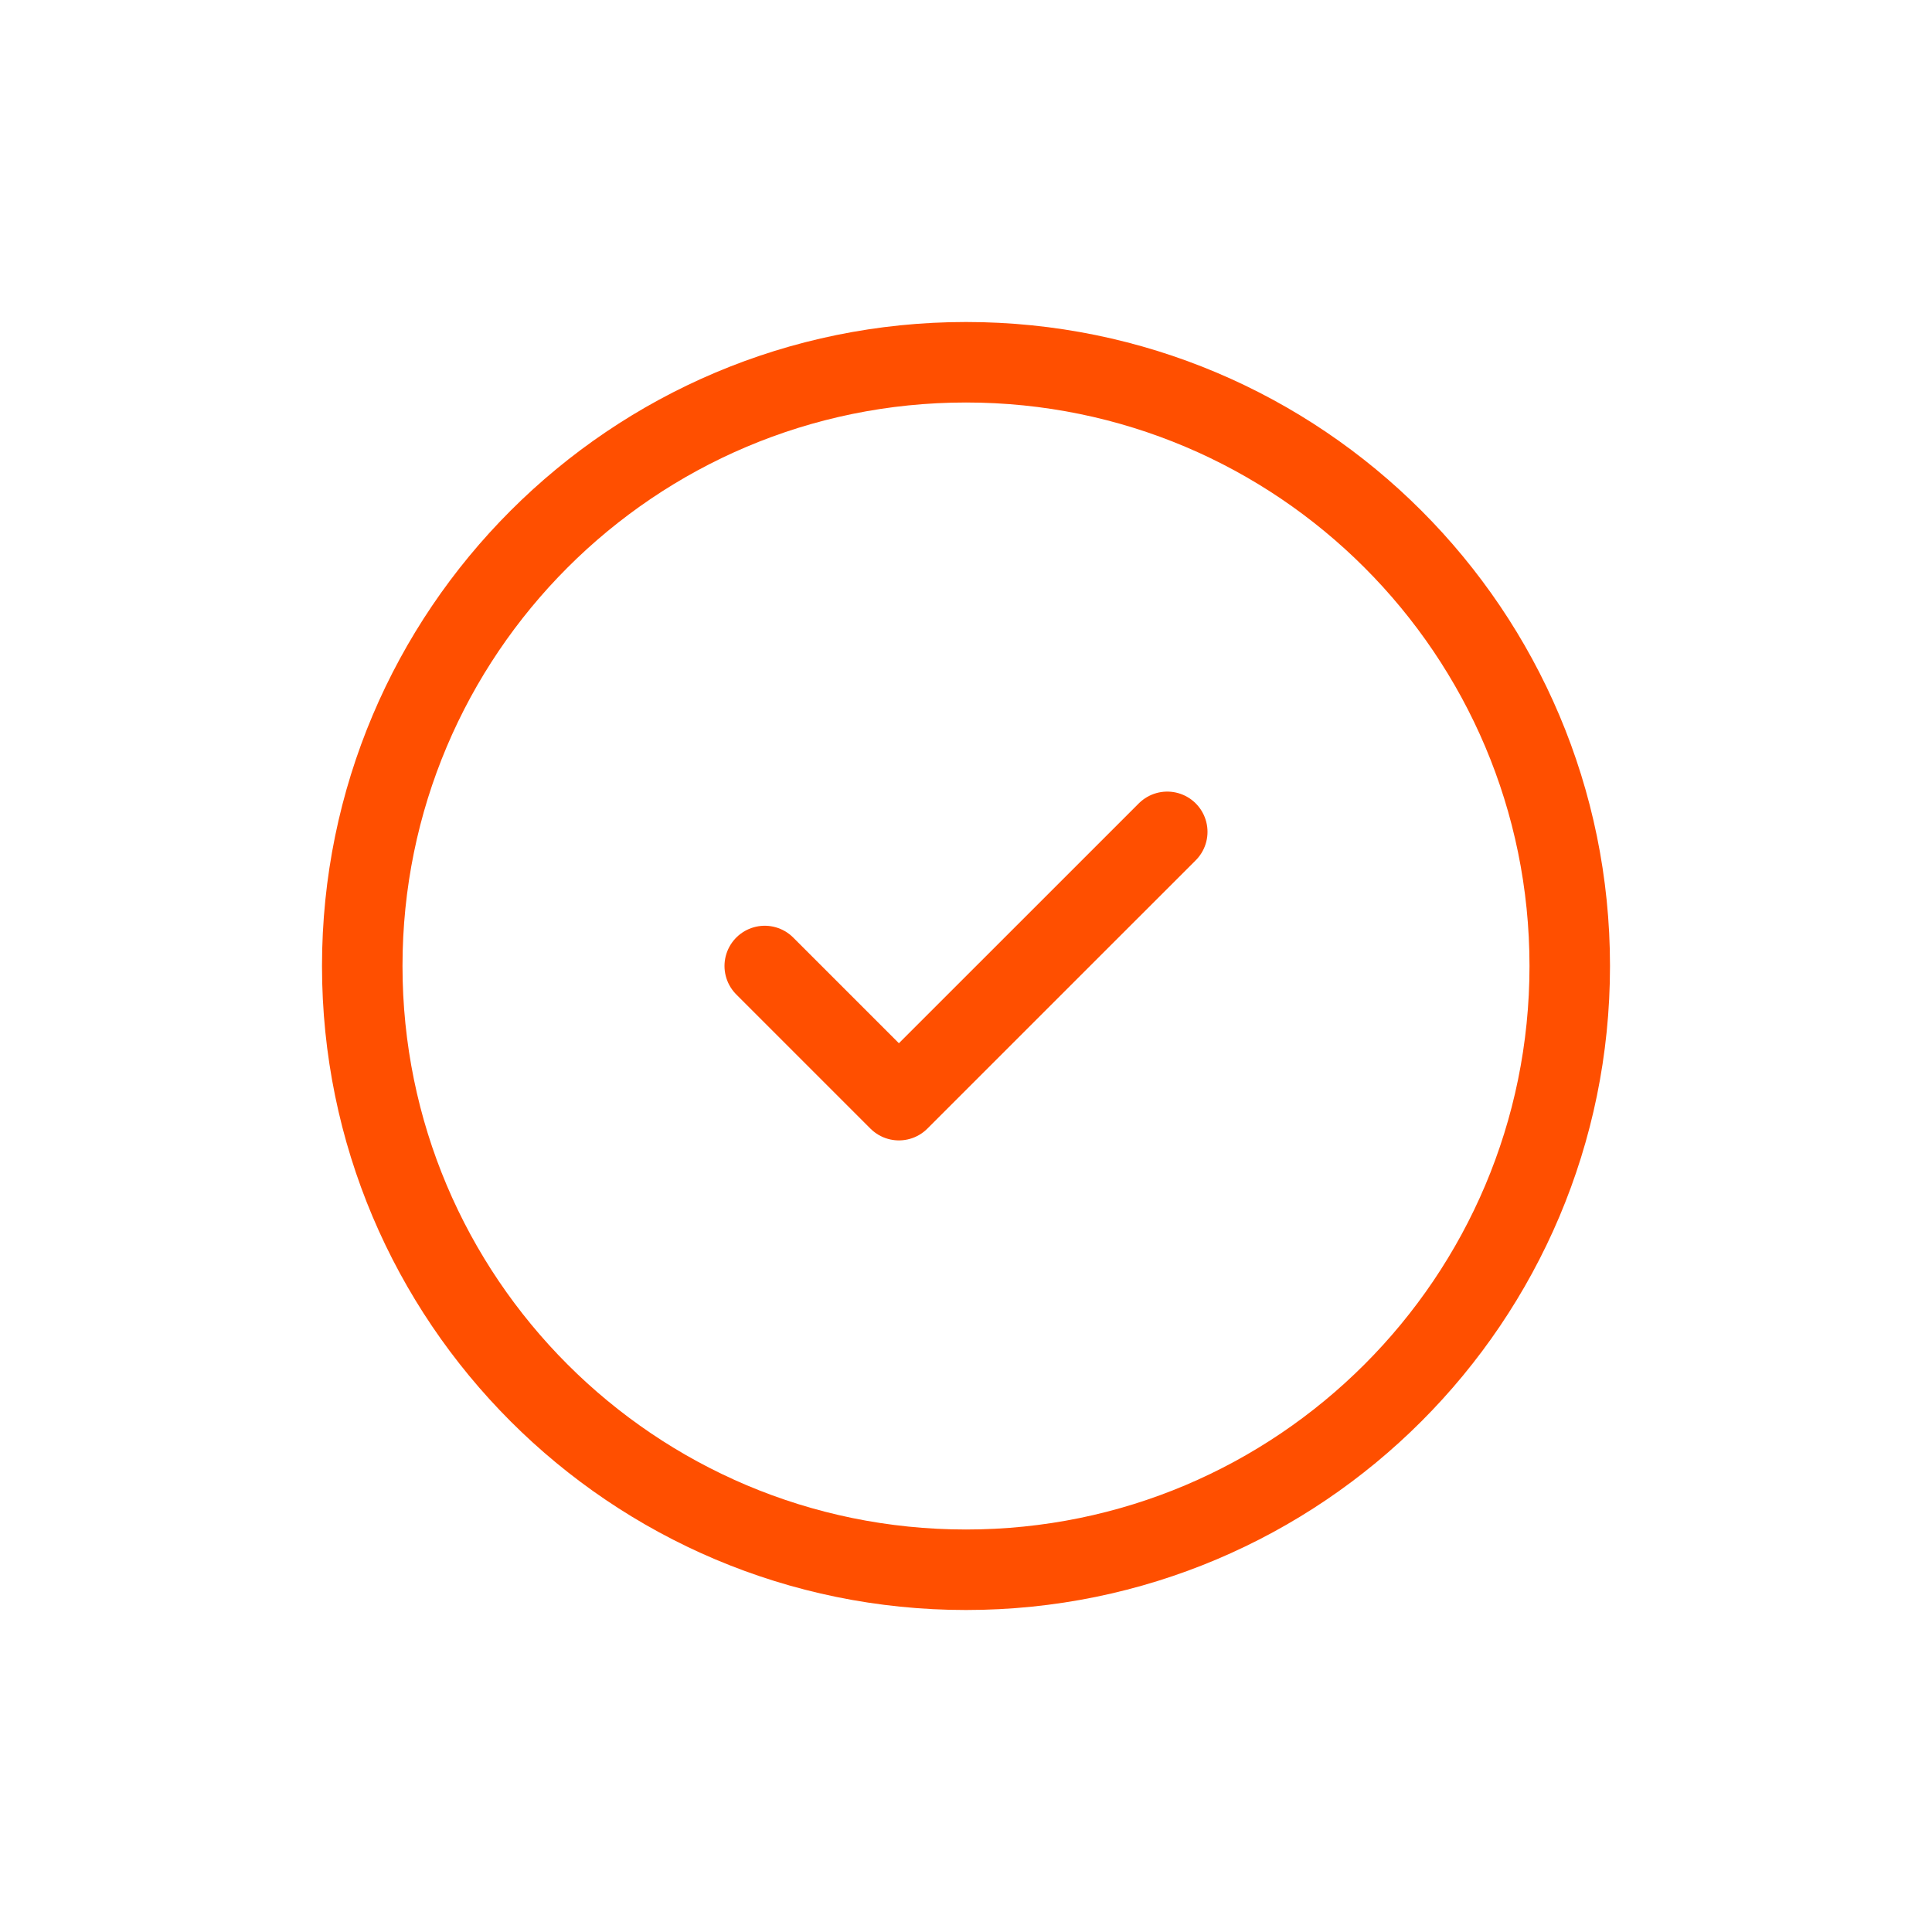 <svg width="48" height="48" viewBox="0 0 48 48" fill="none" xmlns="http://www.w3.org/2000/svg">
<g clip-path="url(#clip0_4300_107914)">
<path d="M24 39C32.284 39 39 32.284 39 24C39 15.716 32.284 9 24 9C15.716 9 9 15.716 9 24C9 32.284 15.716 39 24 39Z" stroke="#FF4F00" stroke-width="2" stroke-linecap="round" stroke-linejoin="round"/>
<path d="M19 24L22.333 27.333L29 20.667" stroke="#FF4F00" stroke-width="2" stroke-linecap="round" stroke-linejoin="round"/>
</g>
<defs>
<clipPath id="clip0_4300_107914">
<rect width="40" height="40" fill="white" transform="translate(4 4)"/>
</clipPath>
</defs>
</svg>
